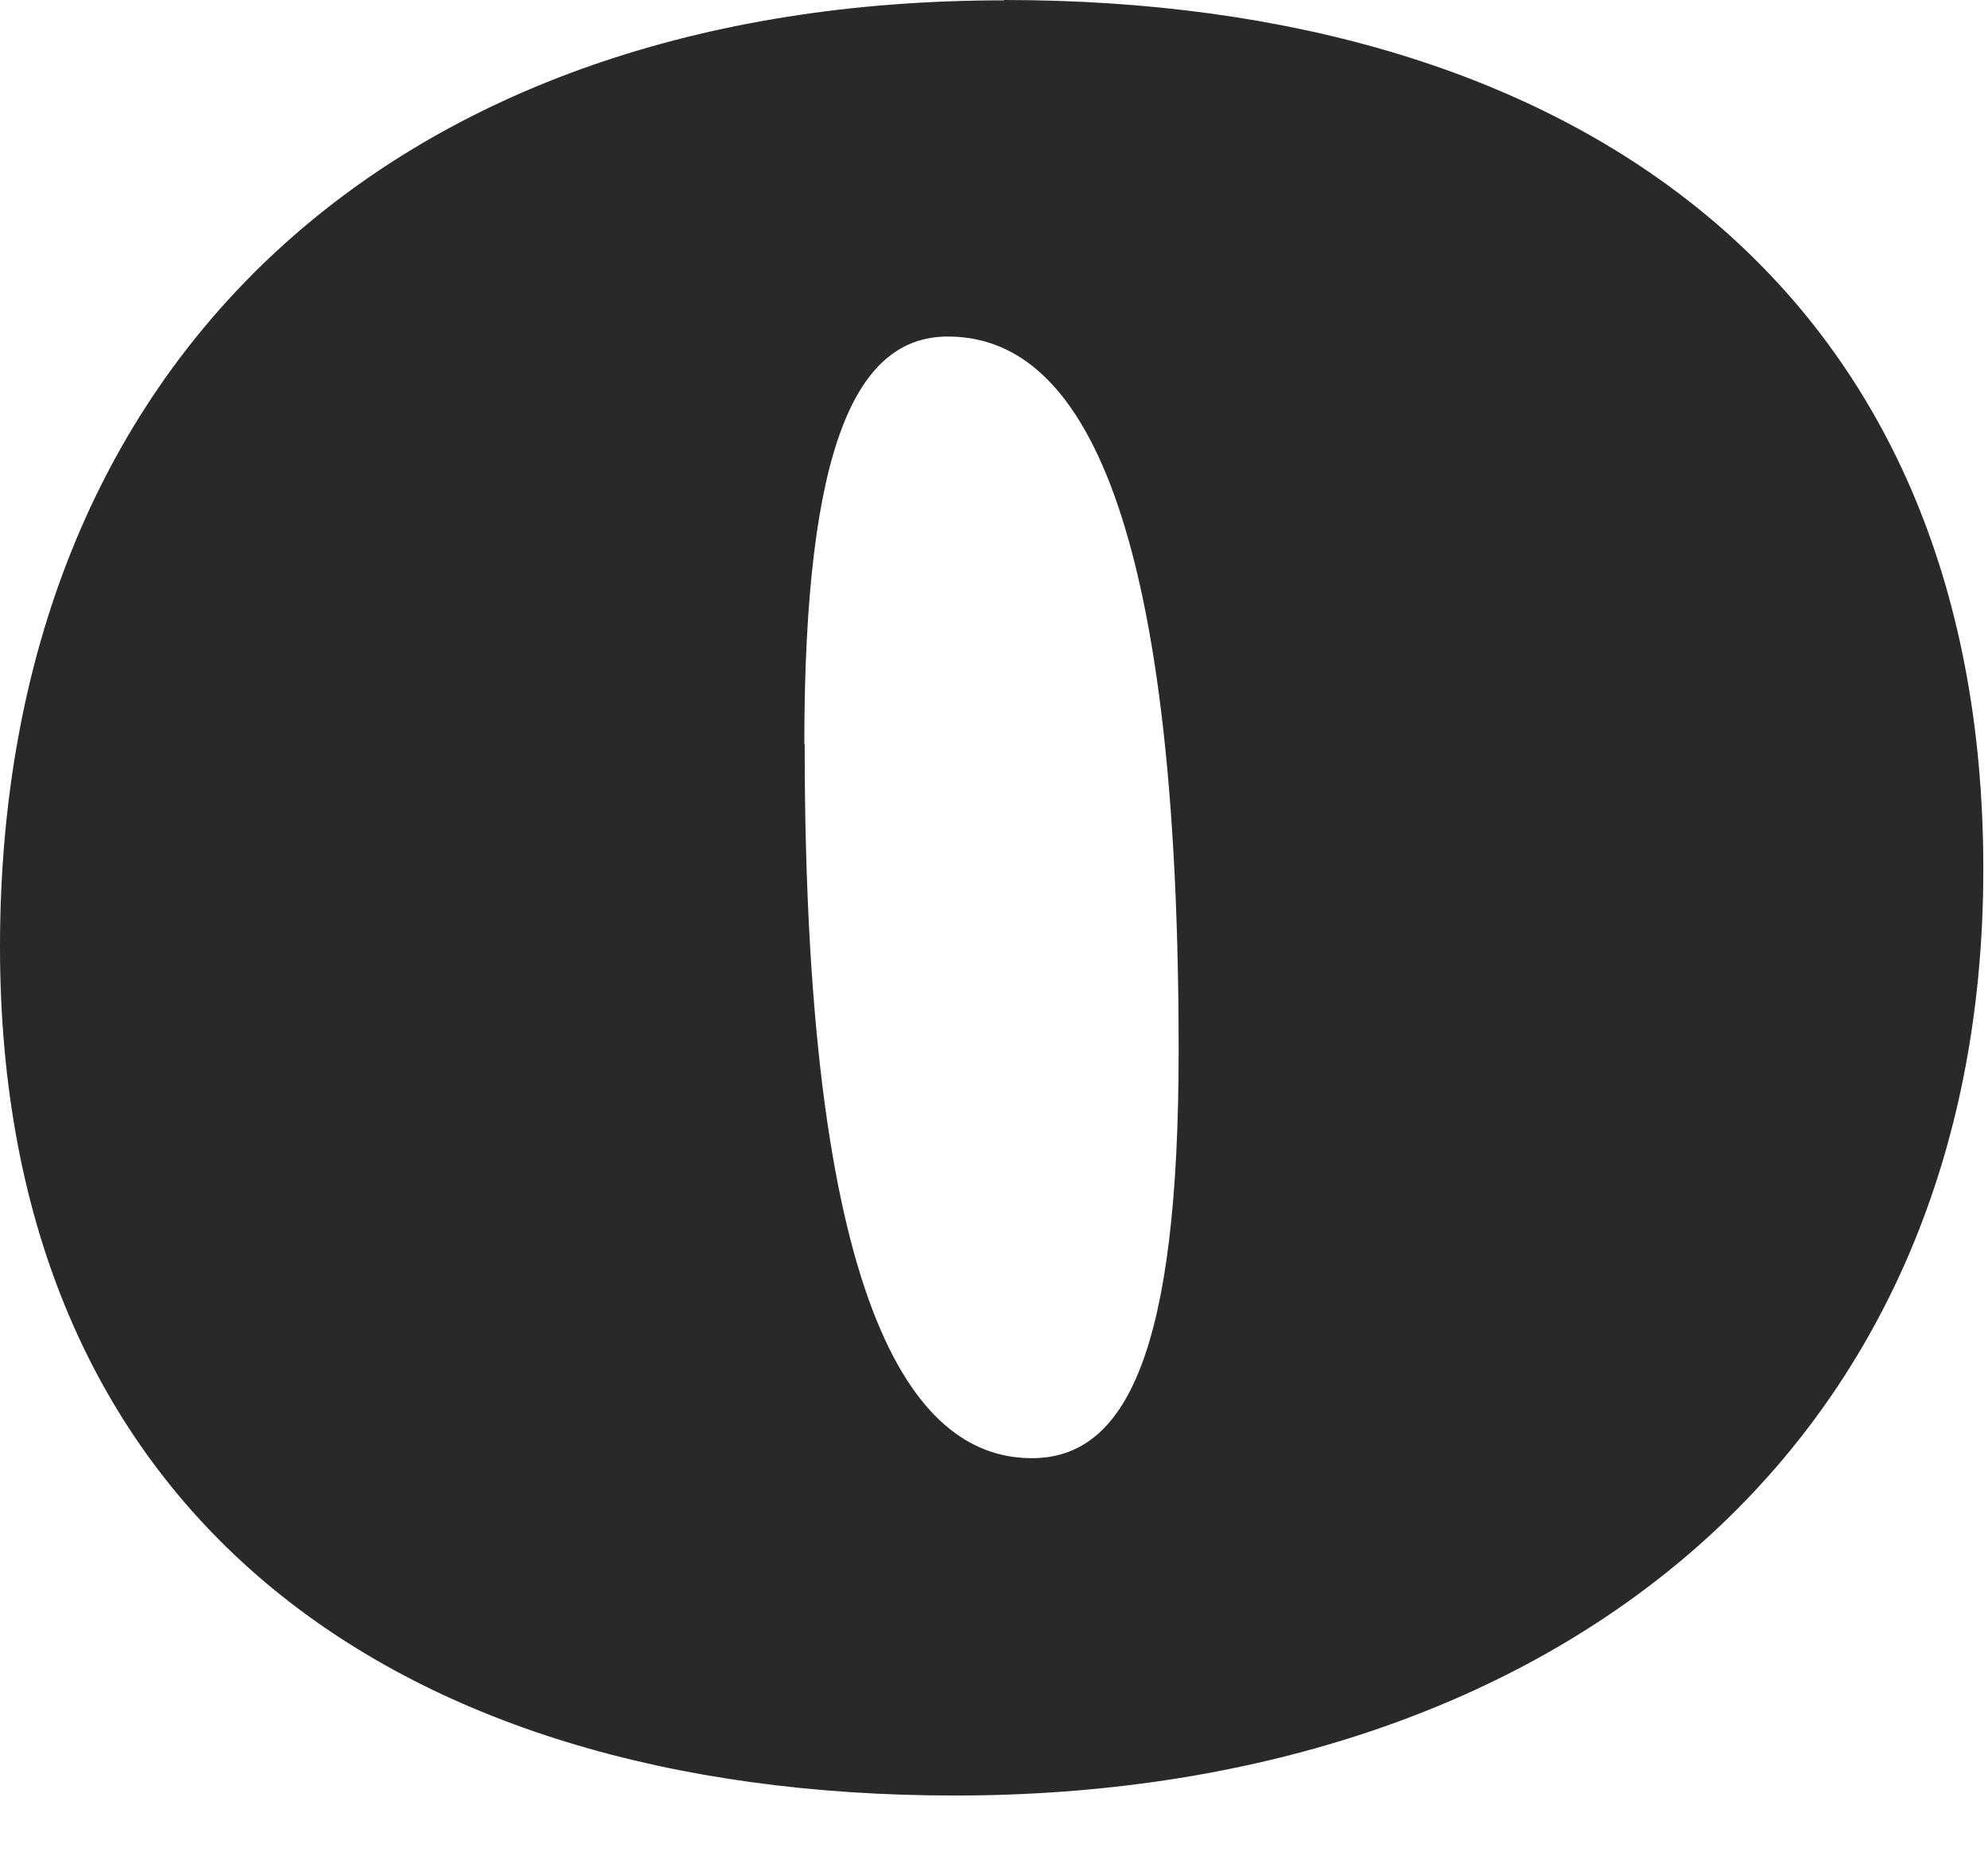 <?xml version="1.0" encoding="utf-8"?>
<svg xmlns="http://www.w3.org/2000/svg" fill="none" height="100%" overflow="visible" preserveAspectRatio="none" style="display: block;" viewBox="0 0 17 16" width="100%">
<path d="M8.587 0C13.494 0 16.96 2.479 16.96 7.432C16.96 12.501 13.162 15.355 8.165 15.355C3.32 15.355 0 12.907 0 8.097C0 3.056 3.411 0.003 8.583 0.003L8.587 0ZM6.881 6.364C6.881 11.348 7.868 12.47 8.824 12.47C9.633 12.47 10.079 11.55 10.079 8.984C10.079 4 9.092 2.878 8.105 2.878C7.328 2.878 6.878 3.799 6.878 6.364H6.881Z" fill="#292929" id="o"/>
</svg>